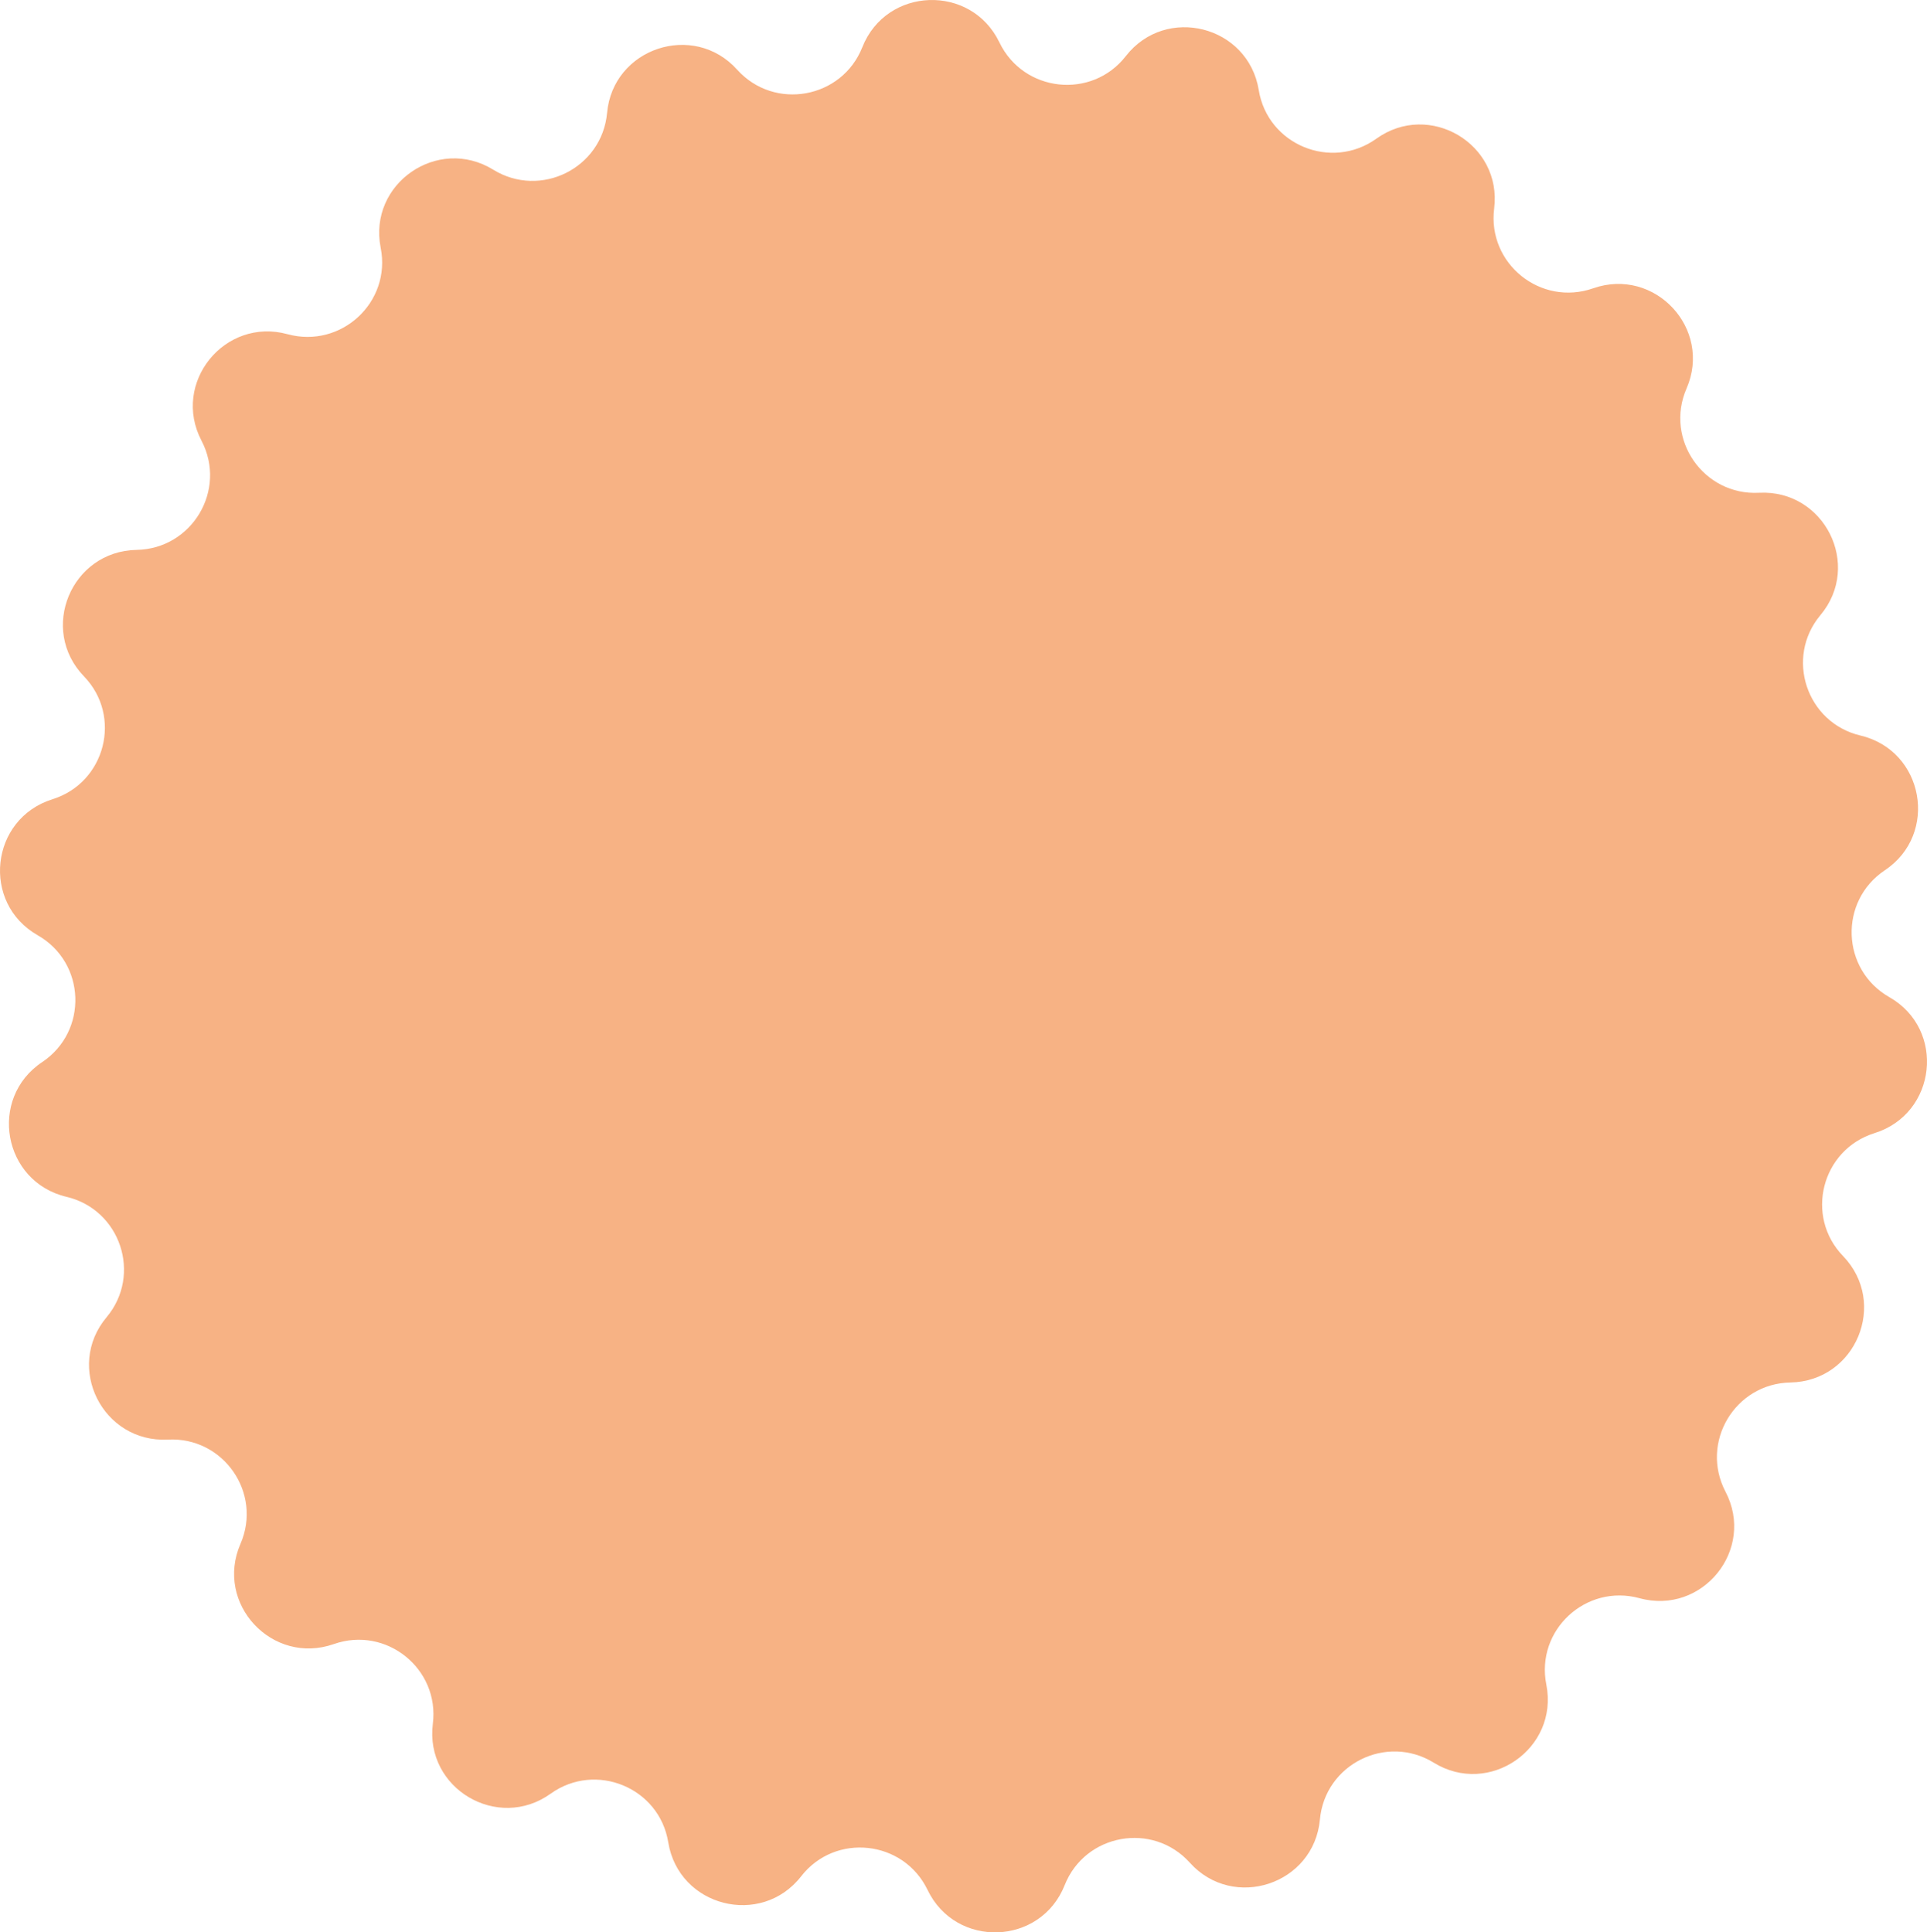 <svg xmlns="http://www.w3.org/2000/svg" width="334" height="335" viewBox="0 0 334 335" fill="none">
  <path d="M127.769 12.078C134.204 19.231 145.928 17.114 149.463 8.185C153.631 -2.324 168.328 -2.835 173.228 7.358C177.396 16.019 189.242 17.309 195.14 9.718C202.087 0.814 216.346 4.439 218.174 15.606C219.71 25.094 230.727 29.643 238.551 24.048C247.74 17.455 260.391 24.948 258.977 36.163C257.783 45.7 267.045 53.169 276.137 49.982C286.813 46.235 296.83 56.988 292.321 67.352C288.494 76.159 295.271 85.939 304.898 85.428C316.208 84.844 322.789 97.982 315.526 106.643C309.359 114.014 313.113 125.302 322.472 127.516C333.49 130.119 336.098 144.595 326.689 150.872C318.694 156.224 319.109 168.096 327.469 172.864C337.292 178.46 335.708 193.057 324.91 196.439C315.721 199.309 312.771 210.841 319.45 217.75C327.299 225.9 321.668 239.451 310.334 239.67C300.706 239.84 294.612 250.058 299.073 258.598C304.313 268.621 295.076 280.055 284.156 277.063C274.869 274.533 266.143 282.61 268.02 292.049C270.214 303.143 258.124 311.512 248.496 305.576C240.306 300.54 229.655 305.843 228.777 315.429C227.753 326.669 213.787 331.315 206.231 322.922C199.796 315.769 188.072 317.886 184.537 326.815C180.369 337.324 165.672 337.835 160.772 327.642C156.604 318.981 144.758 317.691 138.86 325.282C131.913 334.186 117.654 330.561 115.826 319.394C114.29 309.906 103.273 305.357 95.449 310.952C86.26 317.545 73.609 310.052 75.023 298.837C76.217 289.3 66.955 281.831 57.864 285.018C47.188 288.765 37.17 278.012 41.679 267.648C45.506 258.841 38.73 249.061 29.102 249.572C17.792 250.156 11.211 237.018 18.474 228.358C24.641 220.986 20.887 209.698 11.528 207.484C0.51 204.881 -2.098 190.405 7.311 184.128C15.306 178.776 14.891 166.904 6.531 162.136C-3.292 156.54 -1.708 141.943 9.09 138.561C18.279 135.691 21.229 124.159 14.55 117.25C6.702 109.1 12.332 95.549 23.666 95.33C33.294 95.159 39.388 84.942 34.927 76.402C29.687 66.379 38.925 54.945 49.844 57.937C59.131 60.467 67.857 52.39 65.98 42.951C63.786 31.857 75.876 23.488 85.504 29.424C93.694 34.46 104.346 29.157 105.223 19.571C106.247 8.331 120.213 3.685 127.769 12.078Z" fill="#F7B284"/>
</svg>